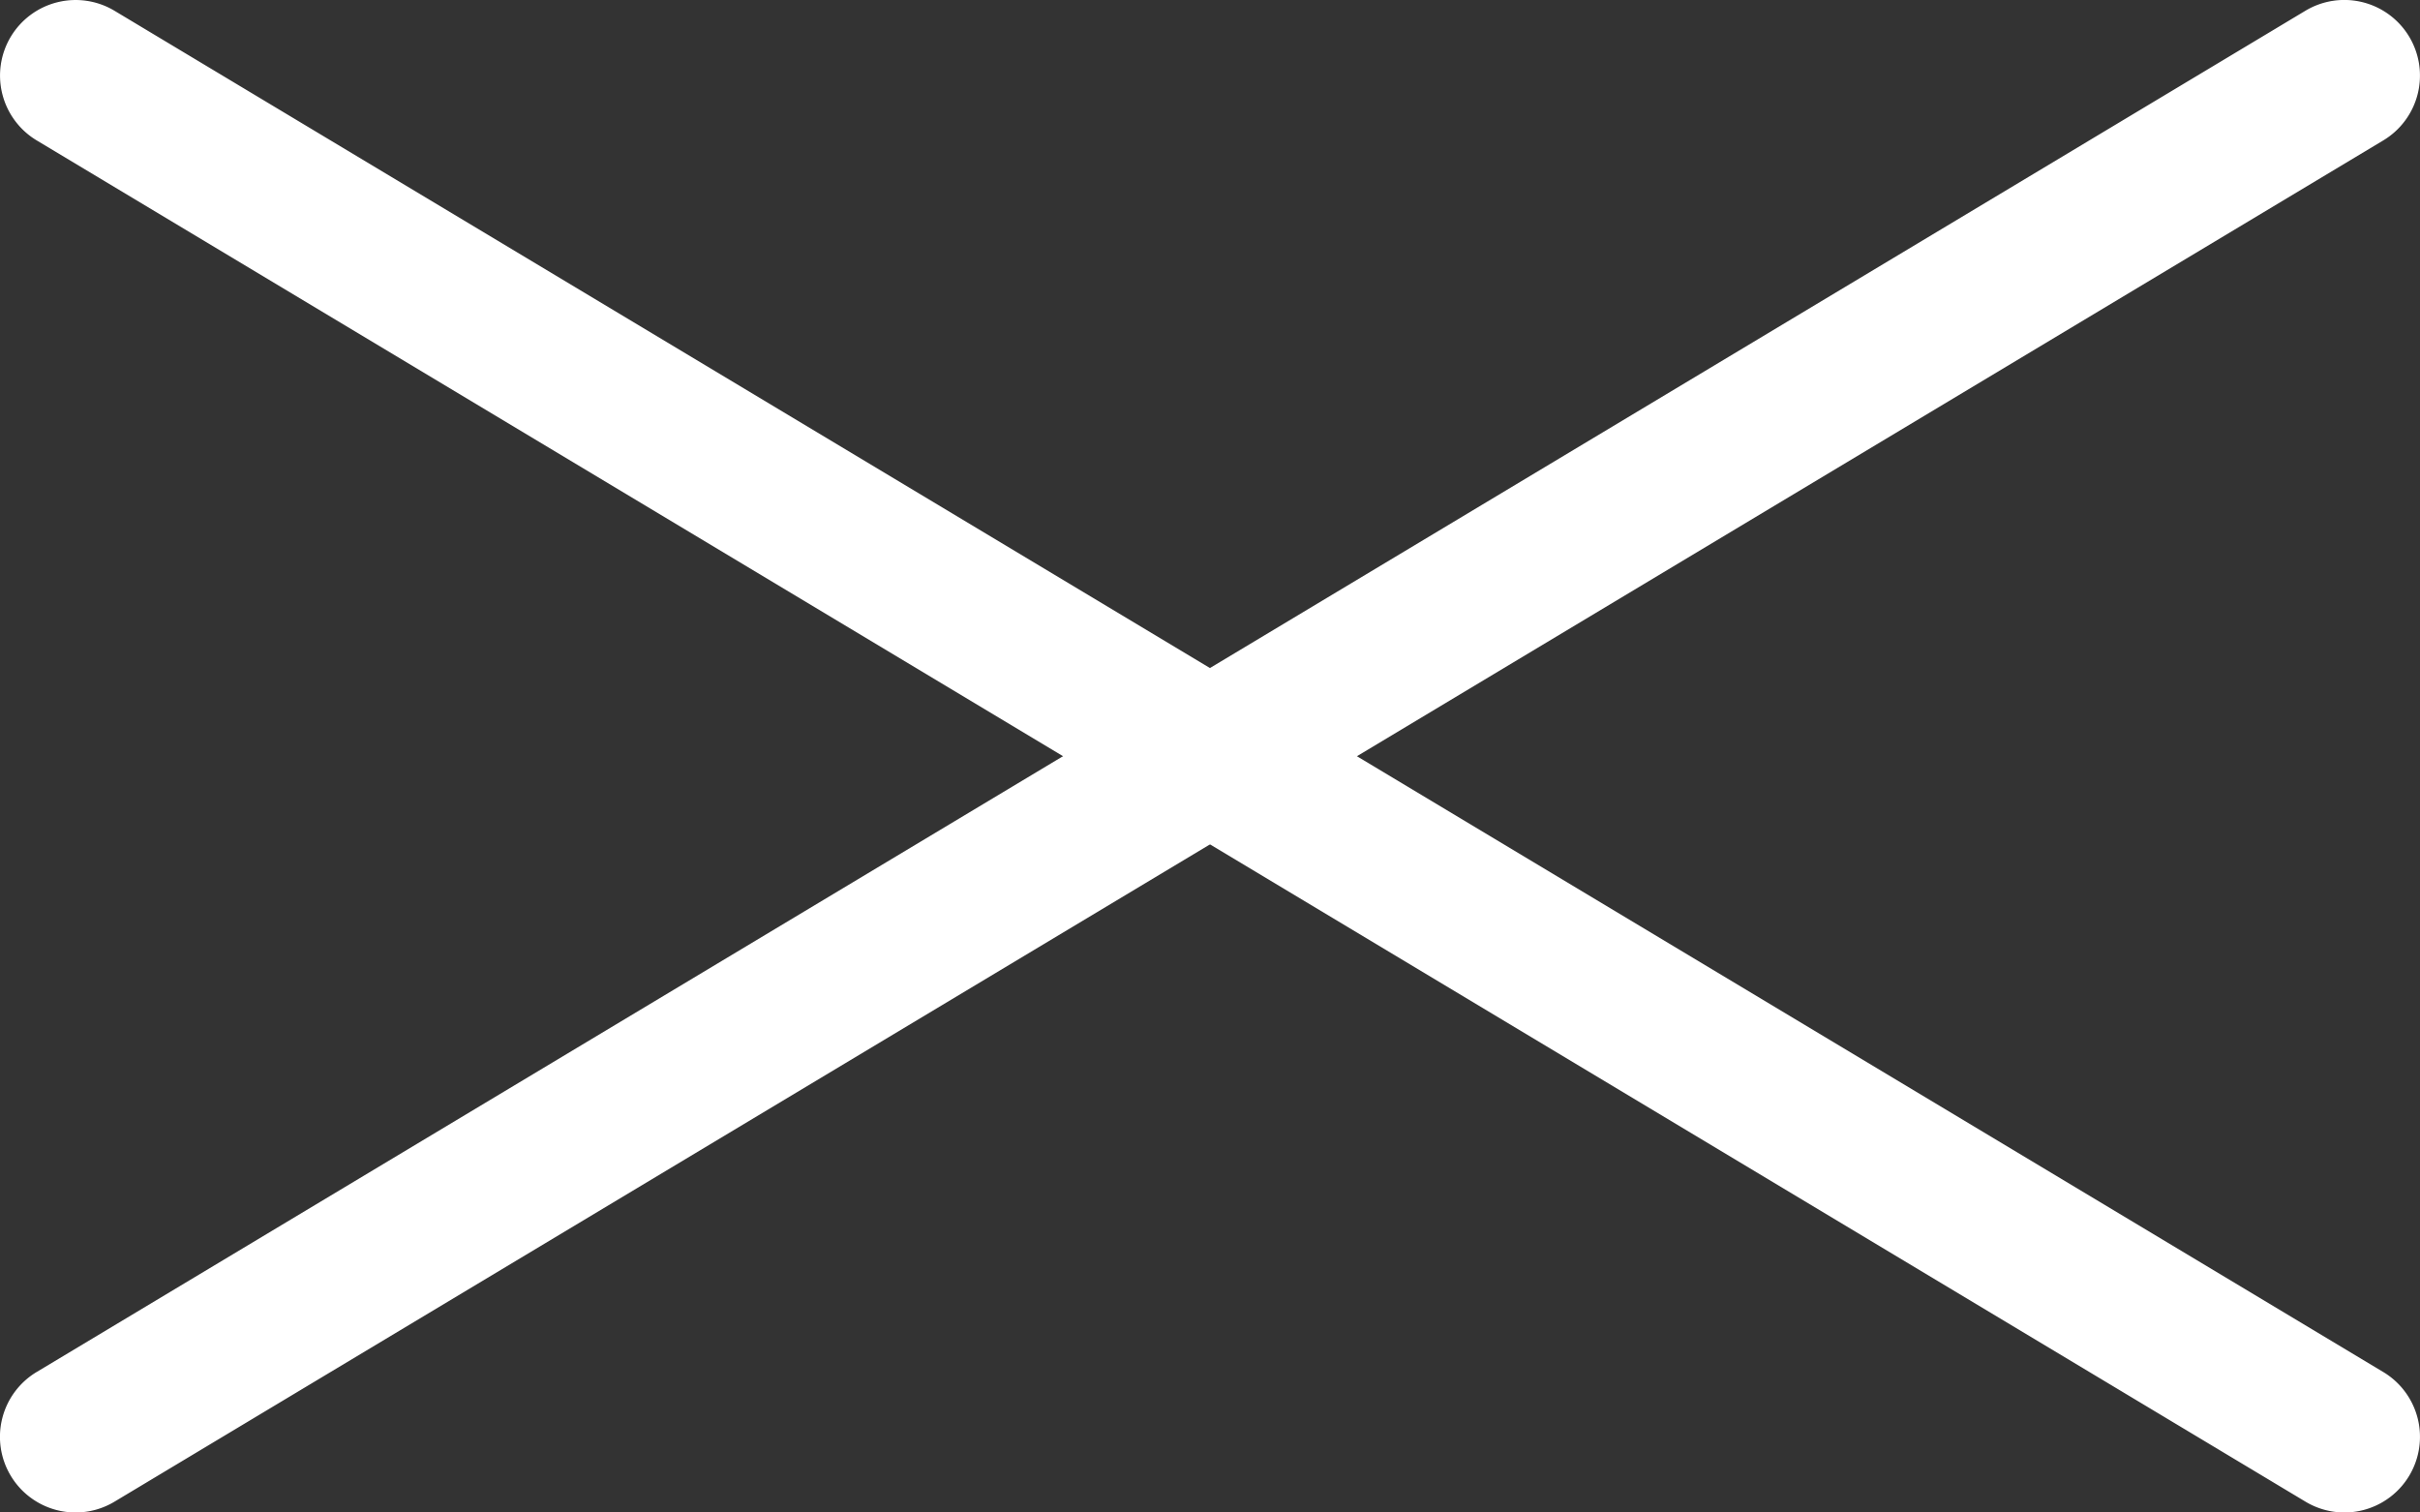 <svg xmlns="http://www.w3.org/2000/svg" width="32" height="20" viewBox="0 0 32 20">
  <rect x="0" y="0" width="32" height="20" fill="#333333" stroke="none"/>
  <g id="グループ_911" data-name="グループ 911" transform="translate(-309.5 -43.5)">
    <g id="グループ_899" data-name="グループ 899">
      <path id="線_254" data-name="線 254" d="M30,19a1,1,0,0,1-.514-.143l-30-18A1,1,0,0,1-.857-.515,1,1,0,0,1,.515-.857l30,18A1,1,0,0,1,30,19Z" transform="translate(310.5 44.5)" fill="#fff"/>
      <path id="線_256" data-name="線 256" d="M0,19a1,1,0,0,1-.858-.486,1,1,0,0,1,.343-1.372l30-18a1,1,0,0,1,1.372.343A1,1,0,0,1,30.514.857l-30,18A1,1,0,0,1,0,19Z" transform="translate(310.5 44.5)" fill="#fff"/>
    </g>
  </g>
</svg>
